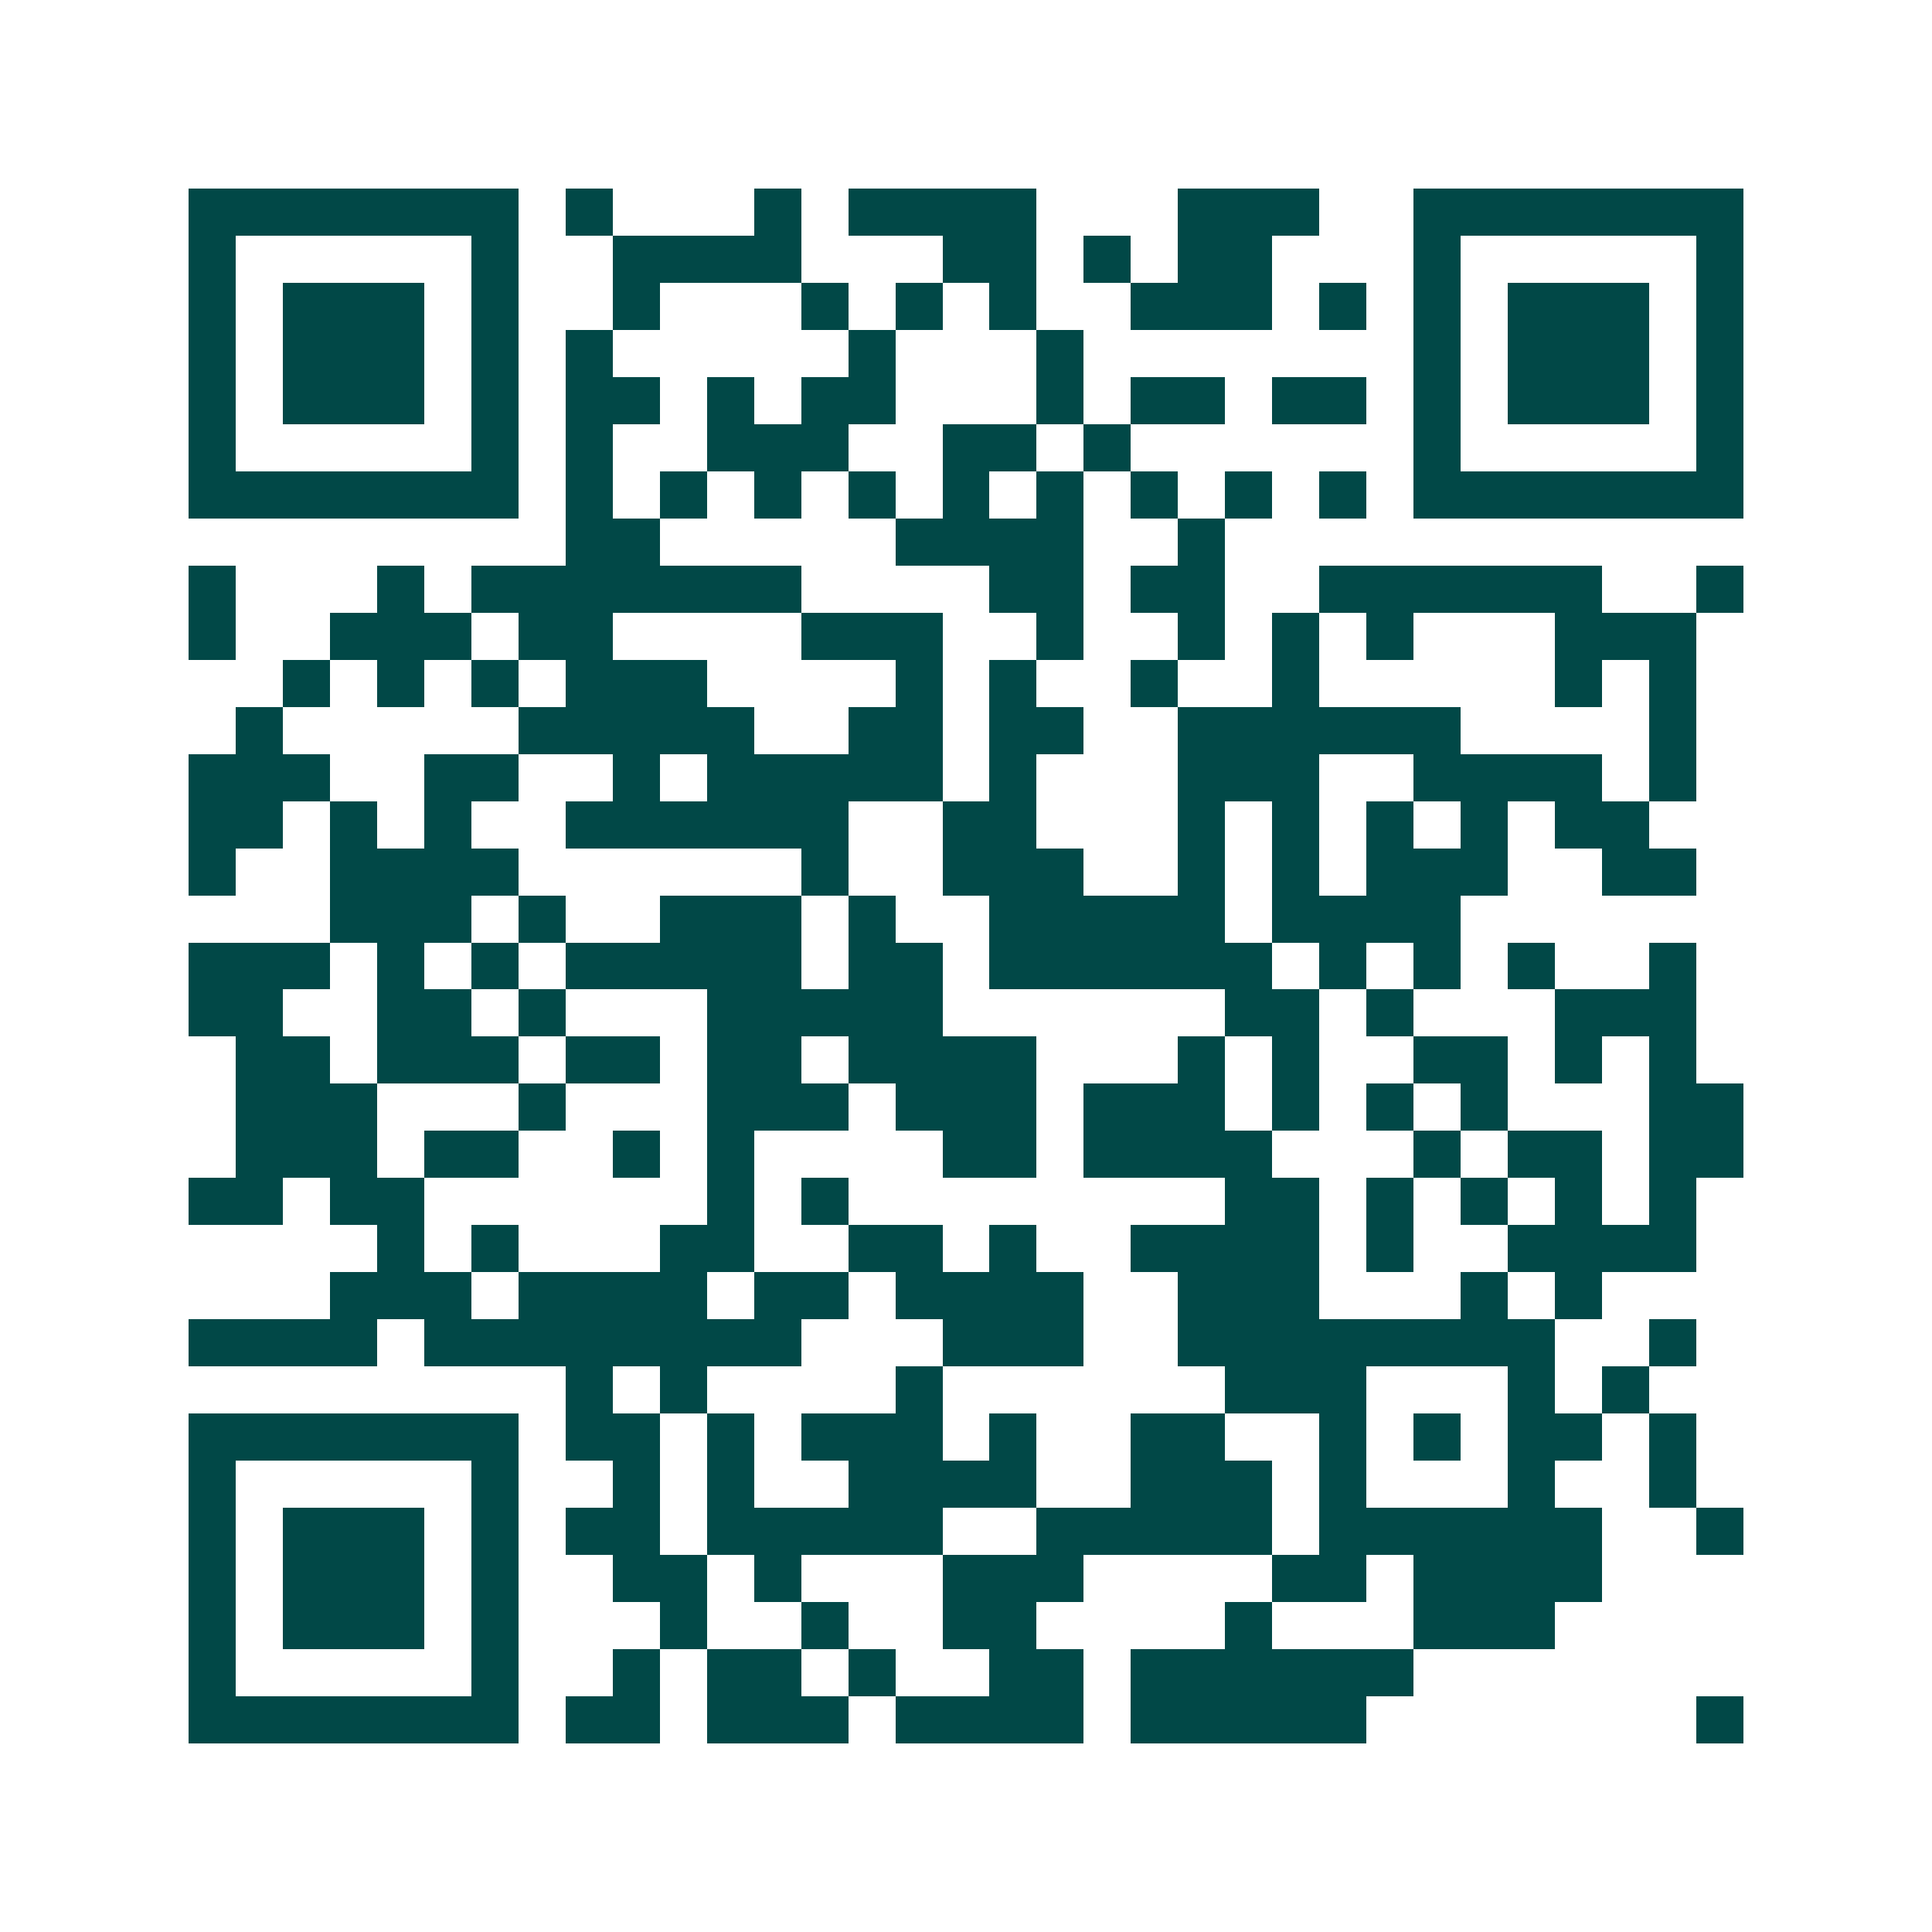 <svg xmlns="http://www.w3.org/2000/svg" width="200" height="200" viewBox="0 0 41 41" shape-rendering="crispEdges"><path fill="#ffffff" d="M0 0h41v41H0z"/><path stroke="#014847" d="M4 4.5h7m1 0h1m3 0h1m1 0h4m3 0h3m2 0h7M4 5.5h1m5 0h1m2 0h4m3 0h2m1 0h1m1 0h2m3 0h1m5 0h1M4 6.5h1m1 0h3m1 0h1m2 0h1m3 0h1m1 0h1m1 0h1m2 0h3m1 0h1m1 0h1m1 0h3m1 0h1M4 7.5h1m1 0h3m1 0h1m1 0h1m5 0h1m3 0h1m7 0h1m1 0h3m1 0h1M4 8.5h1m1 0h3m1 0h1m1 0h2m1 0h1m1 0h2m3 0h1m1 0h2m1 0h2m1 0h1m1 0h3m1 0h1M4 9.5h1m5 0h1m1 0h1m2 0h3m2 0h2m1 0h1m6 0h1m5 0h1M4 10.5h7m1 0h1m1 0h1m1 0h1m1 0h1m1 0h1m1 0h1m1 0h1m1 0h1m1 0h1m1 0h7M12 11.5h2m5 0h4m2 0h1M4 12.5h1m3 0h1m1 0h7m4 0h2m1 0h2m2 0h6m2 0h1M4 13.5h1m2 0h3m1 0h2m4 0h3m2 0h1m2 0h1m1 0h1m1 0h1m3 0h3M6 14.5h1m1 0h1m1 0h1m1 0h3m4 0h1m1 0h1m2 0h1m2 0h1m5 0h1m1 0h1M5 15.5h1m5 0h5m2 0h2m1 0h2m2 0h6m4 0h1M4 16.5h3m2 0h2m2 0h1m1 0h5m1 0h1m3 0h3m2 0h4m1 0h1M4 17.5h2m1 0h1m1 0h1m2 0h6m2 0h2m3 0h1m1 0h1m1 0h1m1 0h1m1 0h2M4 18.5h1m2 0h4m6 0h1m2 0h3m2 0h1m1 0h1m1 0h3m2 0h2M7 19.5h3m1 0h1m2 0h3m1 0h1m2 0h5m1 0h4M4 20.5h3m1 0h1m1 0h1m1 0h5m1 0h2m1 0h6m1 0h1m1 0h1m1 0h1m2 0h1M4 21.5h2m2 0h2m1 0h1m3 0h5m6 0h2m1 0h1m3 0h3M5 22.5h2m1 0h3m1 0h2m1 0h2m1 0h4m3 0h1m1 0h1m2 0h2m1 0h1m1 0h1M5 23.5h3m3 0h1m3 0h3m1 0h3m1 0h3m1 0h1m1 0h1m1 0h1m3 0h2M5 24.5h3m1 0h2m2 0h1m1 0h1m4 0h2m1 0h4m3 0h1m1 0h2m1 0h2M4 25.5h2m1 0h2m6 0h1m1 0h1m8 0h2m1 0h1m1 0h1m1 0h1m1 0h1M8 26.5h1m1 0h1m3 0h2m2 0h2m1 0h1m2 0h4m1 0h1m2 0h4M7 27.5h3m1 0h4m1 0h2m1 0h4m2 0h3m3 0h1m1 0h1M4 28.5h4m1 0h8m3 0h3m2 0h8m2 0h1M12 29.5h1m1 0h1m4 0h1m6 0h3m3 0h1m1 0h1M4 30.5h7m1 0h2m1 0h1m1 0h3m1 0h1m2 0h2m2 0h1m1 0h1m1 0h2m1 0h1M4 31.5h1m5 0h1m2 0h1m1 0h1m2 0h4m2 0h3m1 0h1m3 0h1m2 0h1M4 32.5h1m1 0h3m1 0h1m1 0h2m1 0h5m2 0h5m1 0h6m2 0h1M4 33.5h1m1 0h3m1 0h1m2 0h2m1 0h1m3 0h3m4 0h2m1 0h4M4 34.5h1m1 0h3m1 0h1m3 0h1m2 0h1m2 0h2m4 0h1m3 0h3M4 35.5h1m5 0h1m2 0h1m1 0h2m1 0h1m2 0h2m1 0h6M4 36.5h7m1 0h2m1 0h3m1 0h4m1 0h5m7 0h1"/></svg>
